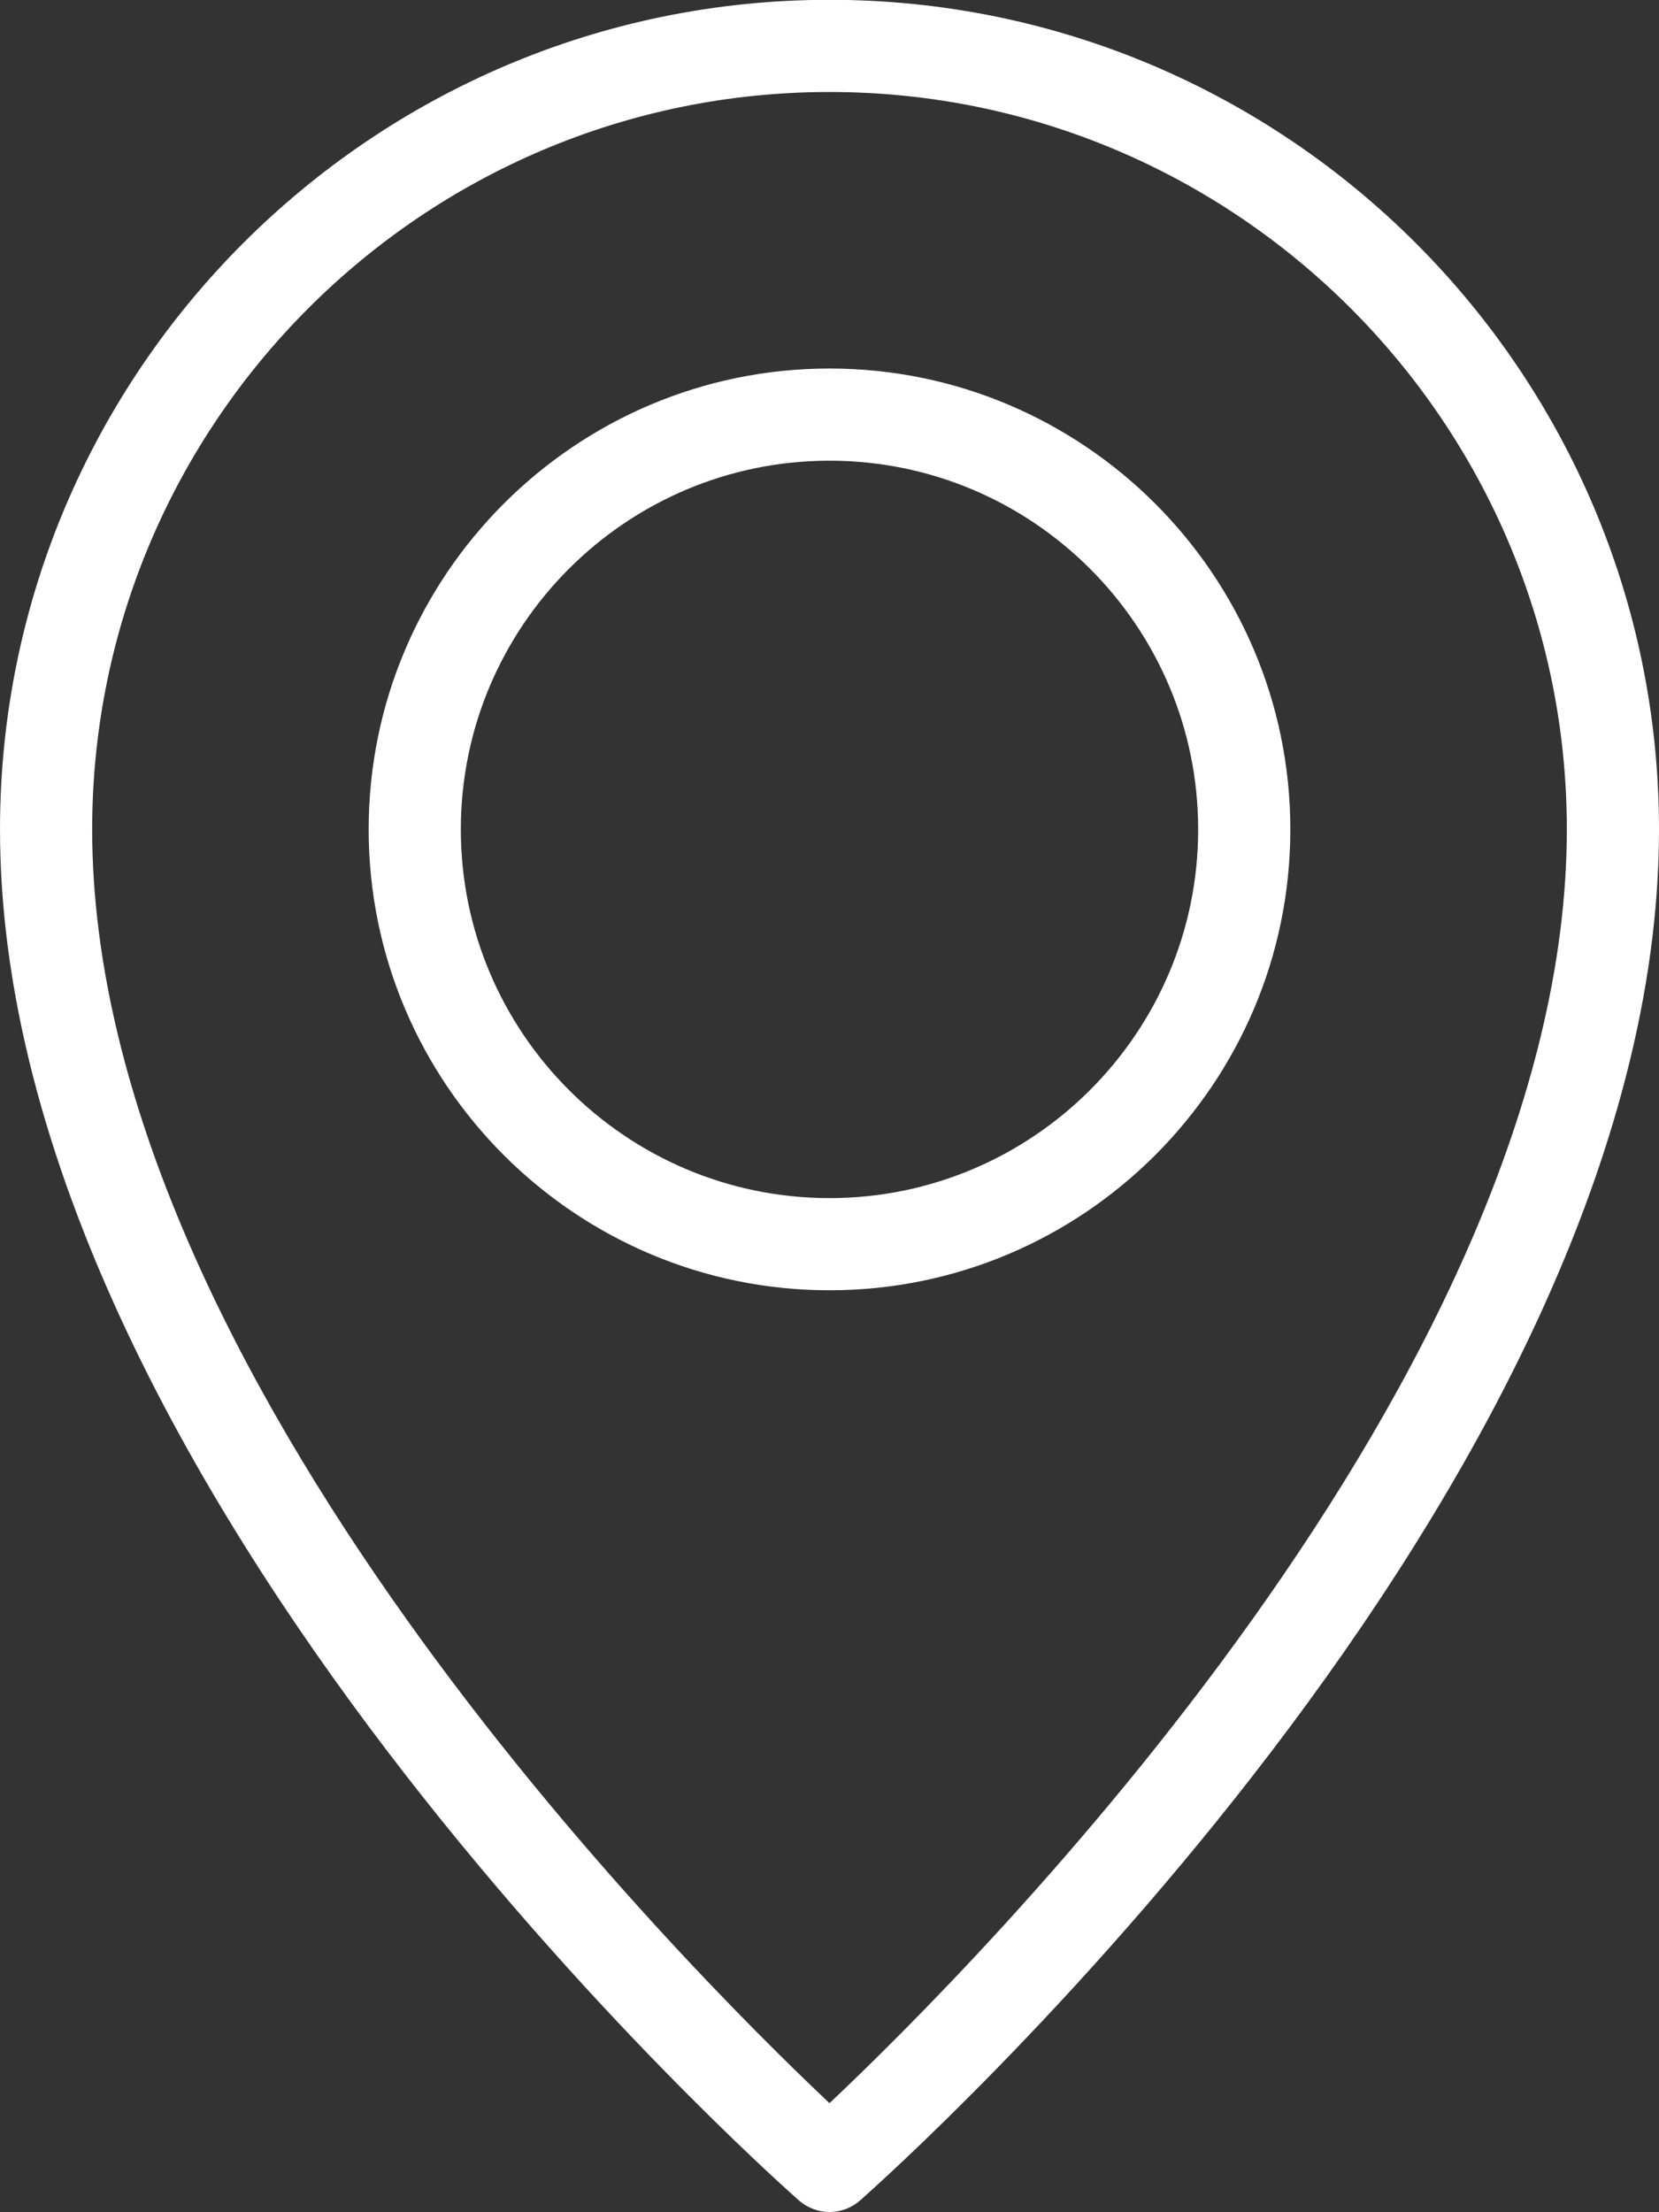 <svg width="18" height="24" viewBox="0 0 18 24" fill="none" xmlns="http://www.w3.org/2000/svg">
<rect x="0" y="0" width="18" height="24" fill="#333333" stroke="none"/>
<path d="M9 23.998C8.878 23.997 8.761 23.953 8.669 23.873C8.315 23.56 6.10352e-05 16.142 6.10352e-05 8.998C6.10352e-05 4.035 4.038 -0.002 9 -0.002C13.962 -0.002 18 4.035 18 8.998C18 16.142 9.685 23.56 9.331 23.873C9.24 23.953 9.122 23.997 9 23.998ZM9 0.998C4.589 0.998 1 4.587 1 8.998C1 14.916 7.451 21.356 9 22.817C10.549 21.356 17 14.916 17 8.998C17 4.587 13.411 0.998 9 0.998Z" fill="white"/>
<path d="M9 13.998C6.243 13.998 4 11.755 4 8.998C4 6.241 6.243 3.998 9 3.998C11.757 3.998 14 6.241 14 8.998C14 11.755 11.757 13.998 9 13.998ZM9 4.998C6.794 4.998 5 6.792 5 8.998C5 11.204 6.794 12.998 9 12.998C11.206 12.998 13 11.204 13 8.998C13 6.792 11.206 4.998 9 4.998Z" fill="white"/>
</svg>

